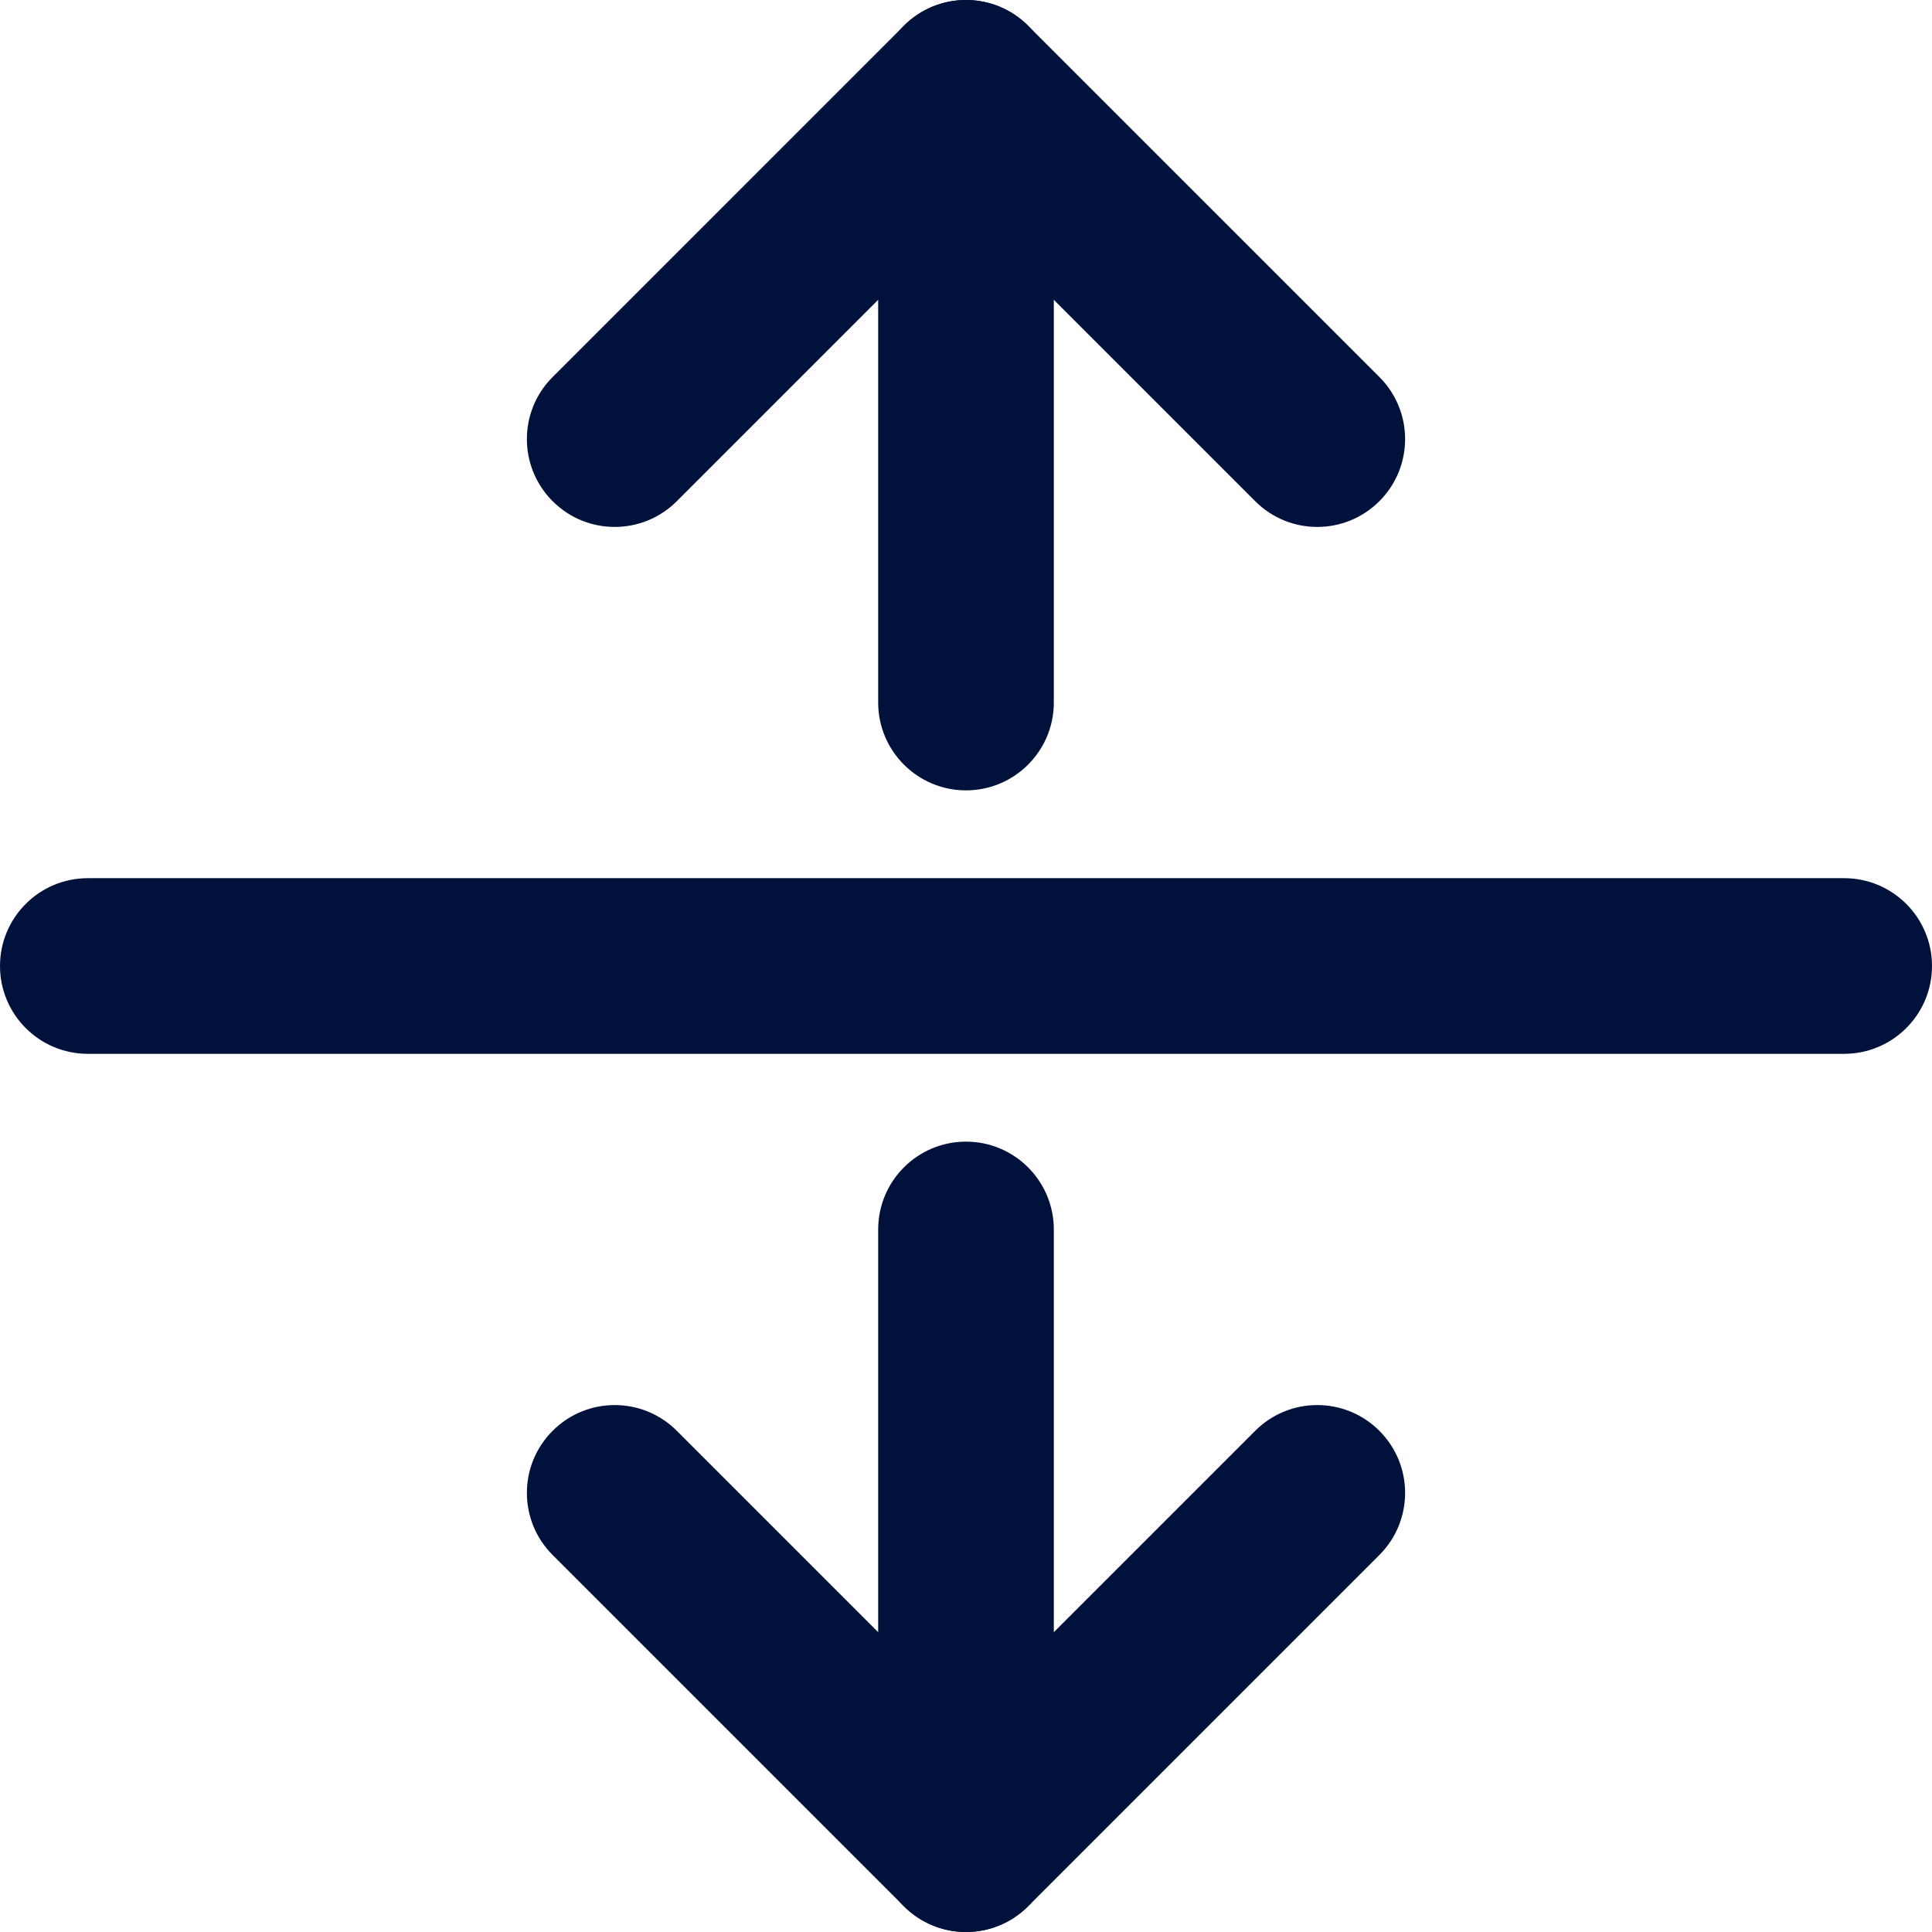 <svg width="22" height="22" viewBox="0 0 22 22" fill="none" xmlns="http://www.w3.org/2000/svg">
<path fill-rule="evenodd" clip-rule="evenodd" d="M11 13C11.552 13 12 13.448 12 14V21C12 21.552 11.552 22 11 22C10.448 22 10 21.552 10 21V14C10 13.448 10.448 13 11 13Z" fill="#00113B"/>
<path fill-rule="evenodd" clip-rule="evenodd" d="M11 0C11.552 0 12 0.448 12 1V8C12 8.552 11.552 9 11 9C10.448 9 10 8.552 10 8V1C10 0.448 10.448 0 11 0Z" fill="#00113B"/>
<path fill-rule="evenodd" clip-rule="evenodd" d="M6.293 16.293C6.683 15.902 7.317 15.902 7.707 16.293L11 19.586L14.293 16.293C14.683 15.902 15.317 15.902 15.707 16.293C16.098 16.683 16.098 17.317 15.707 17.707L11.707 21.707C11.317 22.098 10.683 22.098 10.293 21.707L6.293 17.707C5.902 17.317 5.902 16.683 6.293 16.293Z" fill="#00113B"/>
<path fill-rule="evenodd" clip-rule="evenodd" d="M10.293 0.293C10.683 -0.098 11.317 -0.098 11.707 0.293L15.707 4.293C16.098 4.683 16.098 5.317 15.707 5.707C15.317 6.098 14.683 6.098 14.293 5.707L11 2.414L7.707 5.707C7.317 6.098 6.683 6.098 6.293 5.707C5.902 5.317 5.902 4.683 6.293 4.293L10.293 0.293Z" fill="#00113B"/>
<path fill-rule="evenodd" clip-rule="evenodd" d="M0 11C0 10.448 0.448 10 1 10H21C21.552 10 22 10.448 22 11C22 11.552 21.552 12 21 12H1C0.448 12 0 11.552 0 11Z" fill="#00113B"/>
</svg>
